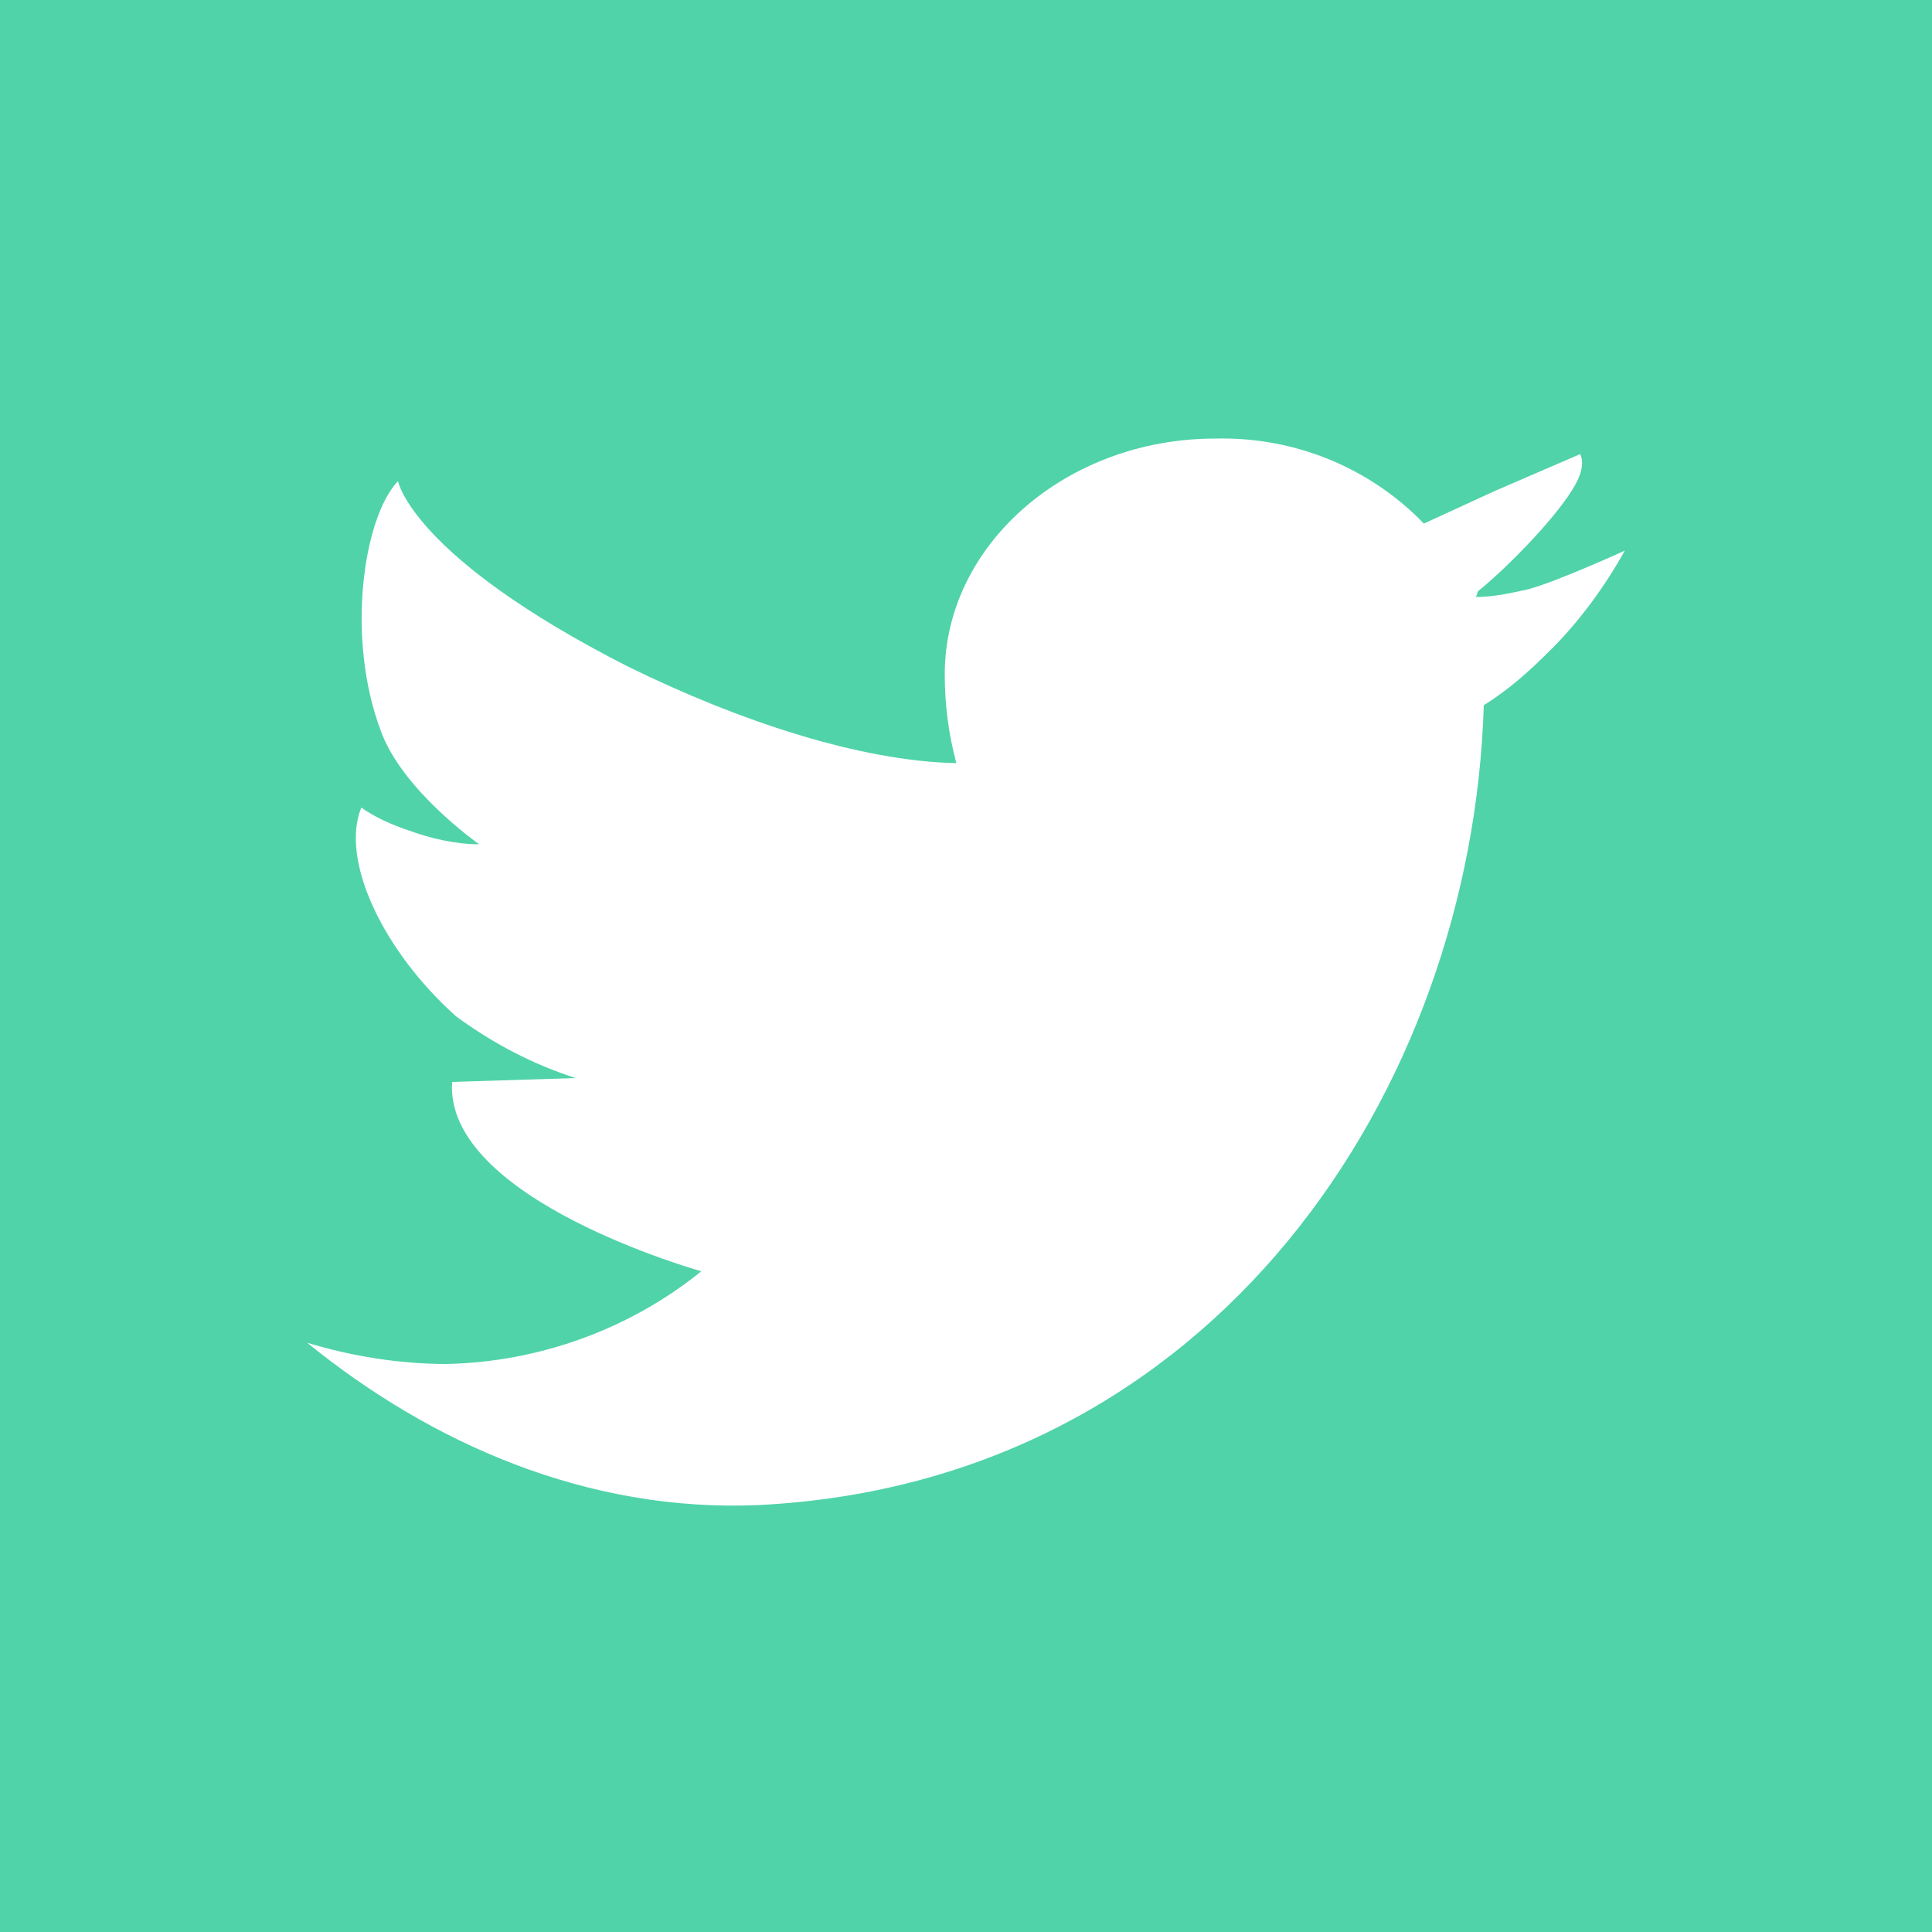 <?xml version="1.0" encoding="utf-8"?>
<!-- Generator: Adobe Illustrator 26.0.2, SVG Export Plug-In . SVG Version: 6.00 Build 0)  -->
<svg version="1.1" id="Layer_1" xmlns="http://www.w3.org/2000/svg" xmlns:xlink="http://www.w3.org/1999/xlink" x="0px" y="0px"
	 viewBox="0 0 100 100" style="enable-background:new 0 0 100 100;" xml:space="preserve">
<style type="text/css">
	.st0{fill:#50D3A9;}
	.st1{fill:#FFFFFF;}
	.st2{fill:#5CB5B4;}
</style>
<rect y="0" class="st0" width="100" height="100"/>
<path class="st1" d="M79.1,30.5c-0.9,0.2-1.8,0.4-2.7,0.4l0.1-0.3c1.4-1.1,4.8-4.5,5.3-6.1c0.2-0.7,0-0.9,0-1l-4.4,1.9l-3.7,1.7l0,0
	c-2.8-2.9-6.7-4.5-10.8-4.4c-7.7,0-14,5.5-14,12.2c0,1.6,0.2,3.1,0.6,4.6c0,0.4,0-0.3,0,0c-5-0.1-11.3-2.2-17-5
	c-11.2-5.7-11.9-9.6-11.9-9.6c-1.8,1.9-2.7,8.1-0.9,12.9c1.1,3.1,5.1,5.9,5.1,5.9l0,0c-1.2,0-2.5-0.3-3.6-0.7
	c-0.9-0.3-1.8-0.7-2.5-1.2c-1.1,2.7,1.1,7.4,4.9,10.8c1.9,1.4,4,2.5,6.2,3.2L23.4,56c-0.4,6.1,12.9,9.8,12.9,9.8l0,0
	c-3.7,3-8.4,4.7-13.2,4.8c-2.4,0-4.9-0.4-7.2-1.1c6.4,5.2,14.5,8.8,23.4,8.4c23.6-1.2,36.9-21.5,37.5-41.4l0,0
	c1.3-0.8,2.4-1.8,3.5-2.9c1.5-1.5,2.8-3.3,3.8-5.1C84.1,28.5,80.6,30.1,79.1,30.5z"/>
<path class="st2" d="M81.8,23.5C81.8,23.9,81.8,23.5,81.8,23.5z"/>
</svg>
